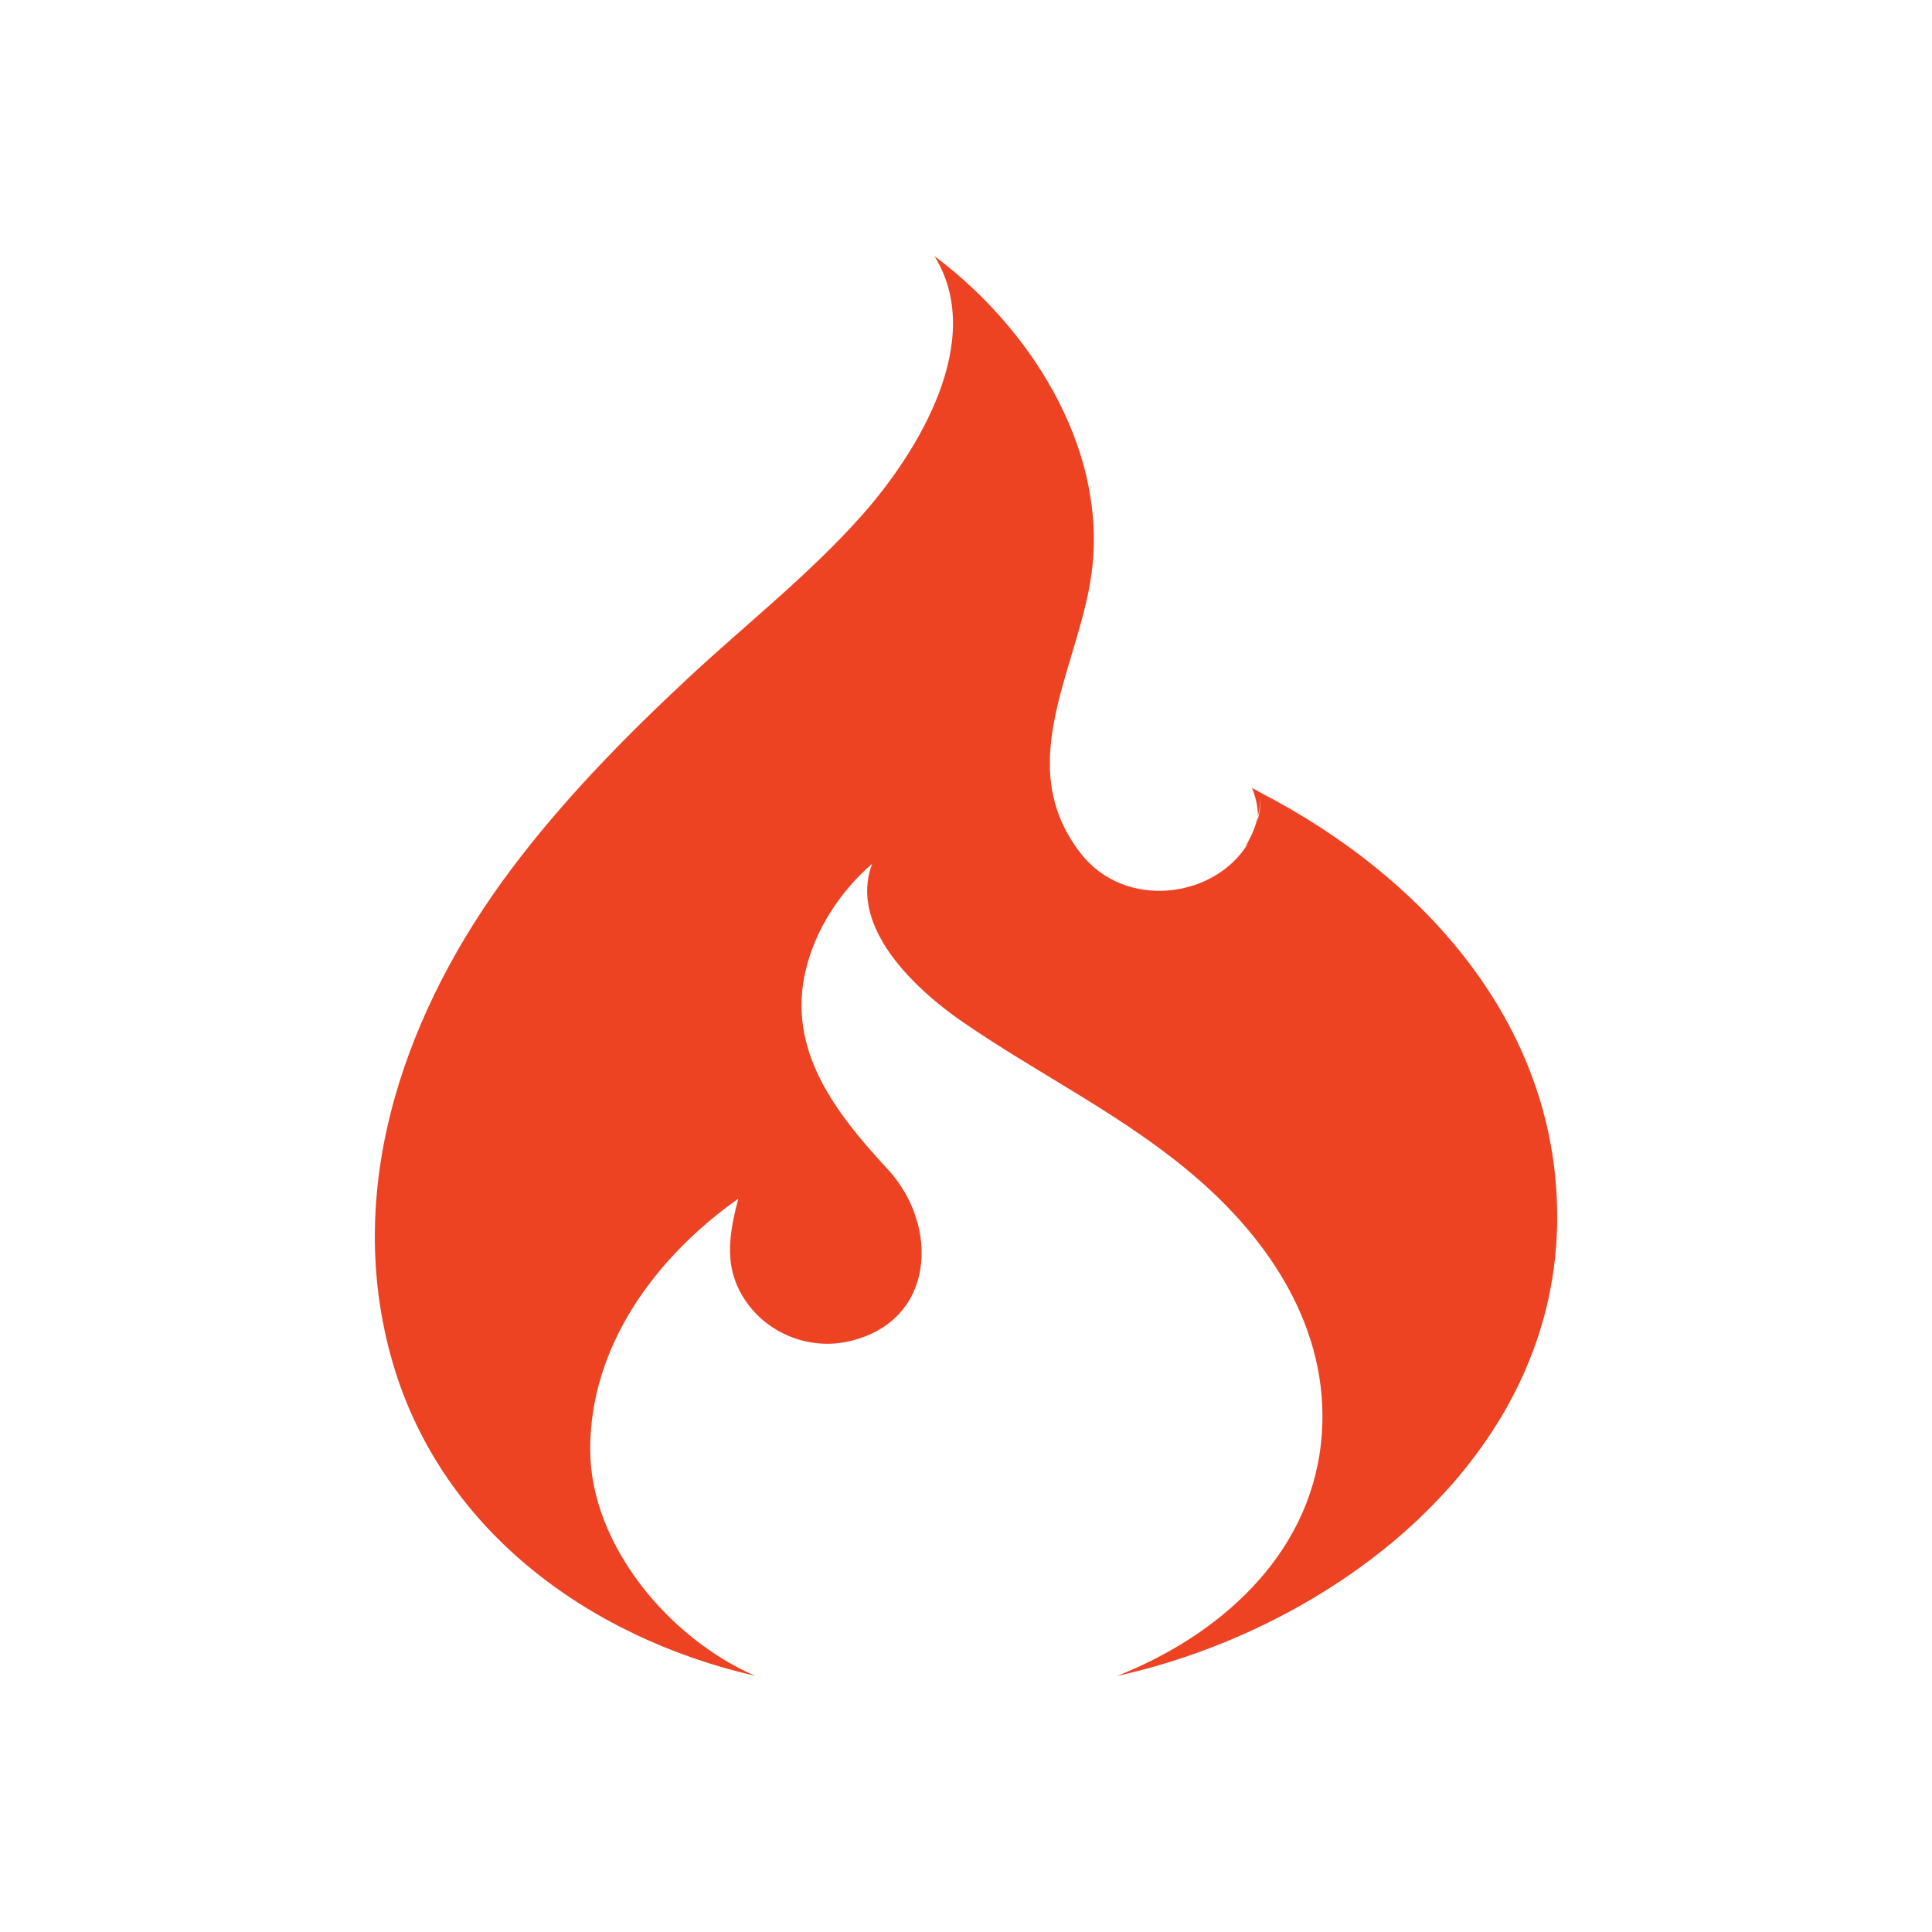 <?xml version="1.0" encoding="UTF-8"?><svg id="Layer_1" xmlns="http://www.w3.org/2000/svg" viewBox="0 0 500 500"><defs><style>.cls-1{fill:#ed4323;}</style></defs><path class="cls-1" d="m195.44,433.7c-22.03-9.52-42.65-33.73-42.7-58.5-.06-27,17.05-49.93,38.34-64.99-2.56,9.67-3.95,18.51,2.38,27.16,5.89,8.04,16.21,11.95,25.96,9.83,22.77-4.99,23.82-30.02,10.32-44.6-13.35-14.44-26.26-30.76-21.18-51.7,2.54-10.5,8.99-20.33,17.16-27.36-6.28,16.5,11.56,32.77,23.31,40.87,20.39,14.06,42.76,24.69,61.5,41.17,19.72,17.32,34.28,40.74,31.34,67.91-3.19,29.44-26.58,49.92-52.82,60.26,55.45-12.24,112.75-55.28,113.93-116.78.97-50.6-33.74-89.54-76.73-111.83l-2.25-1.23c1.18,2.86,1.57,5.3,1.52,7.48.38-1.61.65-3.26.72-4.97-.01,2.03-.28,4.04-.79,6l.07-1.04c-.64,2.69-1.71,5.25-3.18,7.59l.63-.68c-8.58,14.23-31.8,17.32-43.27,2.58-18.44-23.7.39-49.25,3.02-74.34,3.3-31.45-16.43-61.98-40.88-80.25,13.47,21.79-4.28,50.61-18.47,66.73-13.77,15.62-30.51,28.66-45.7,42.86-16.32,15.24-32.02,31.3-45.44,49.19-26.84,35.81-43.27,80.85-31.19,125.53,12.07,44.65,50.74,73.07,94.41,83.12h0Z"/></svg>